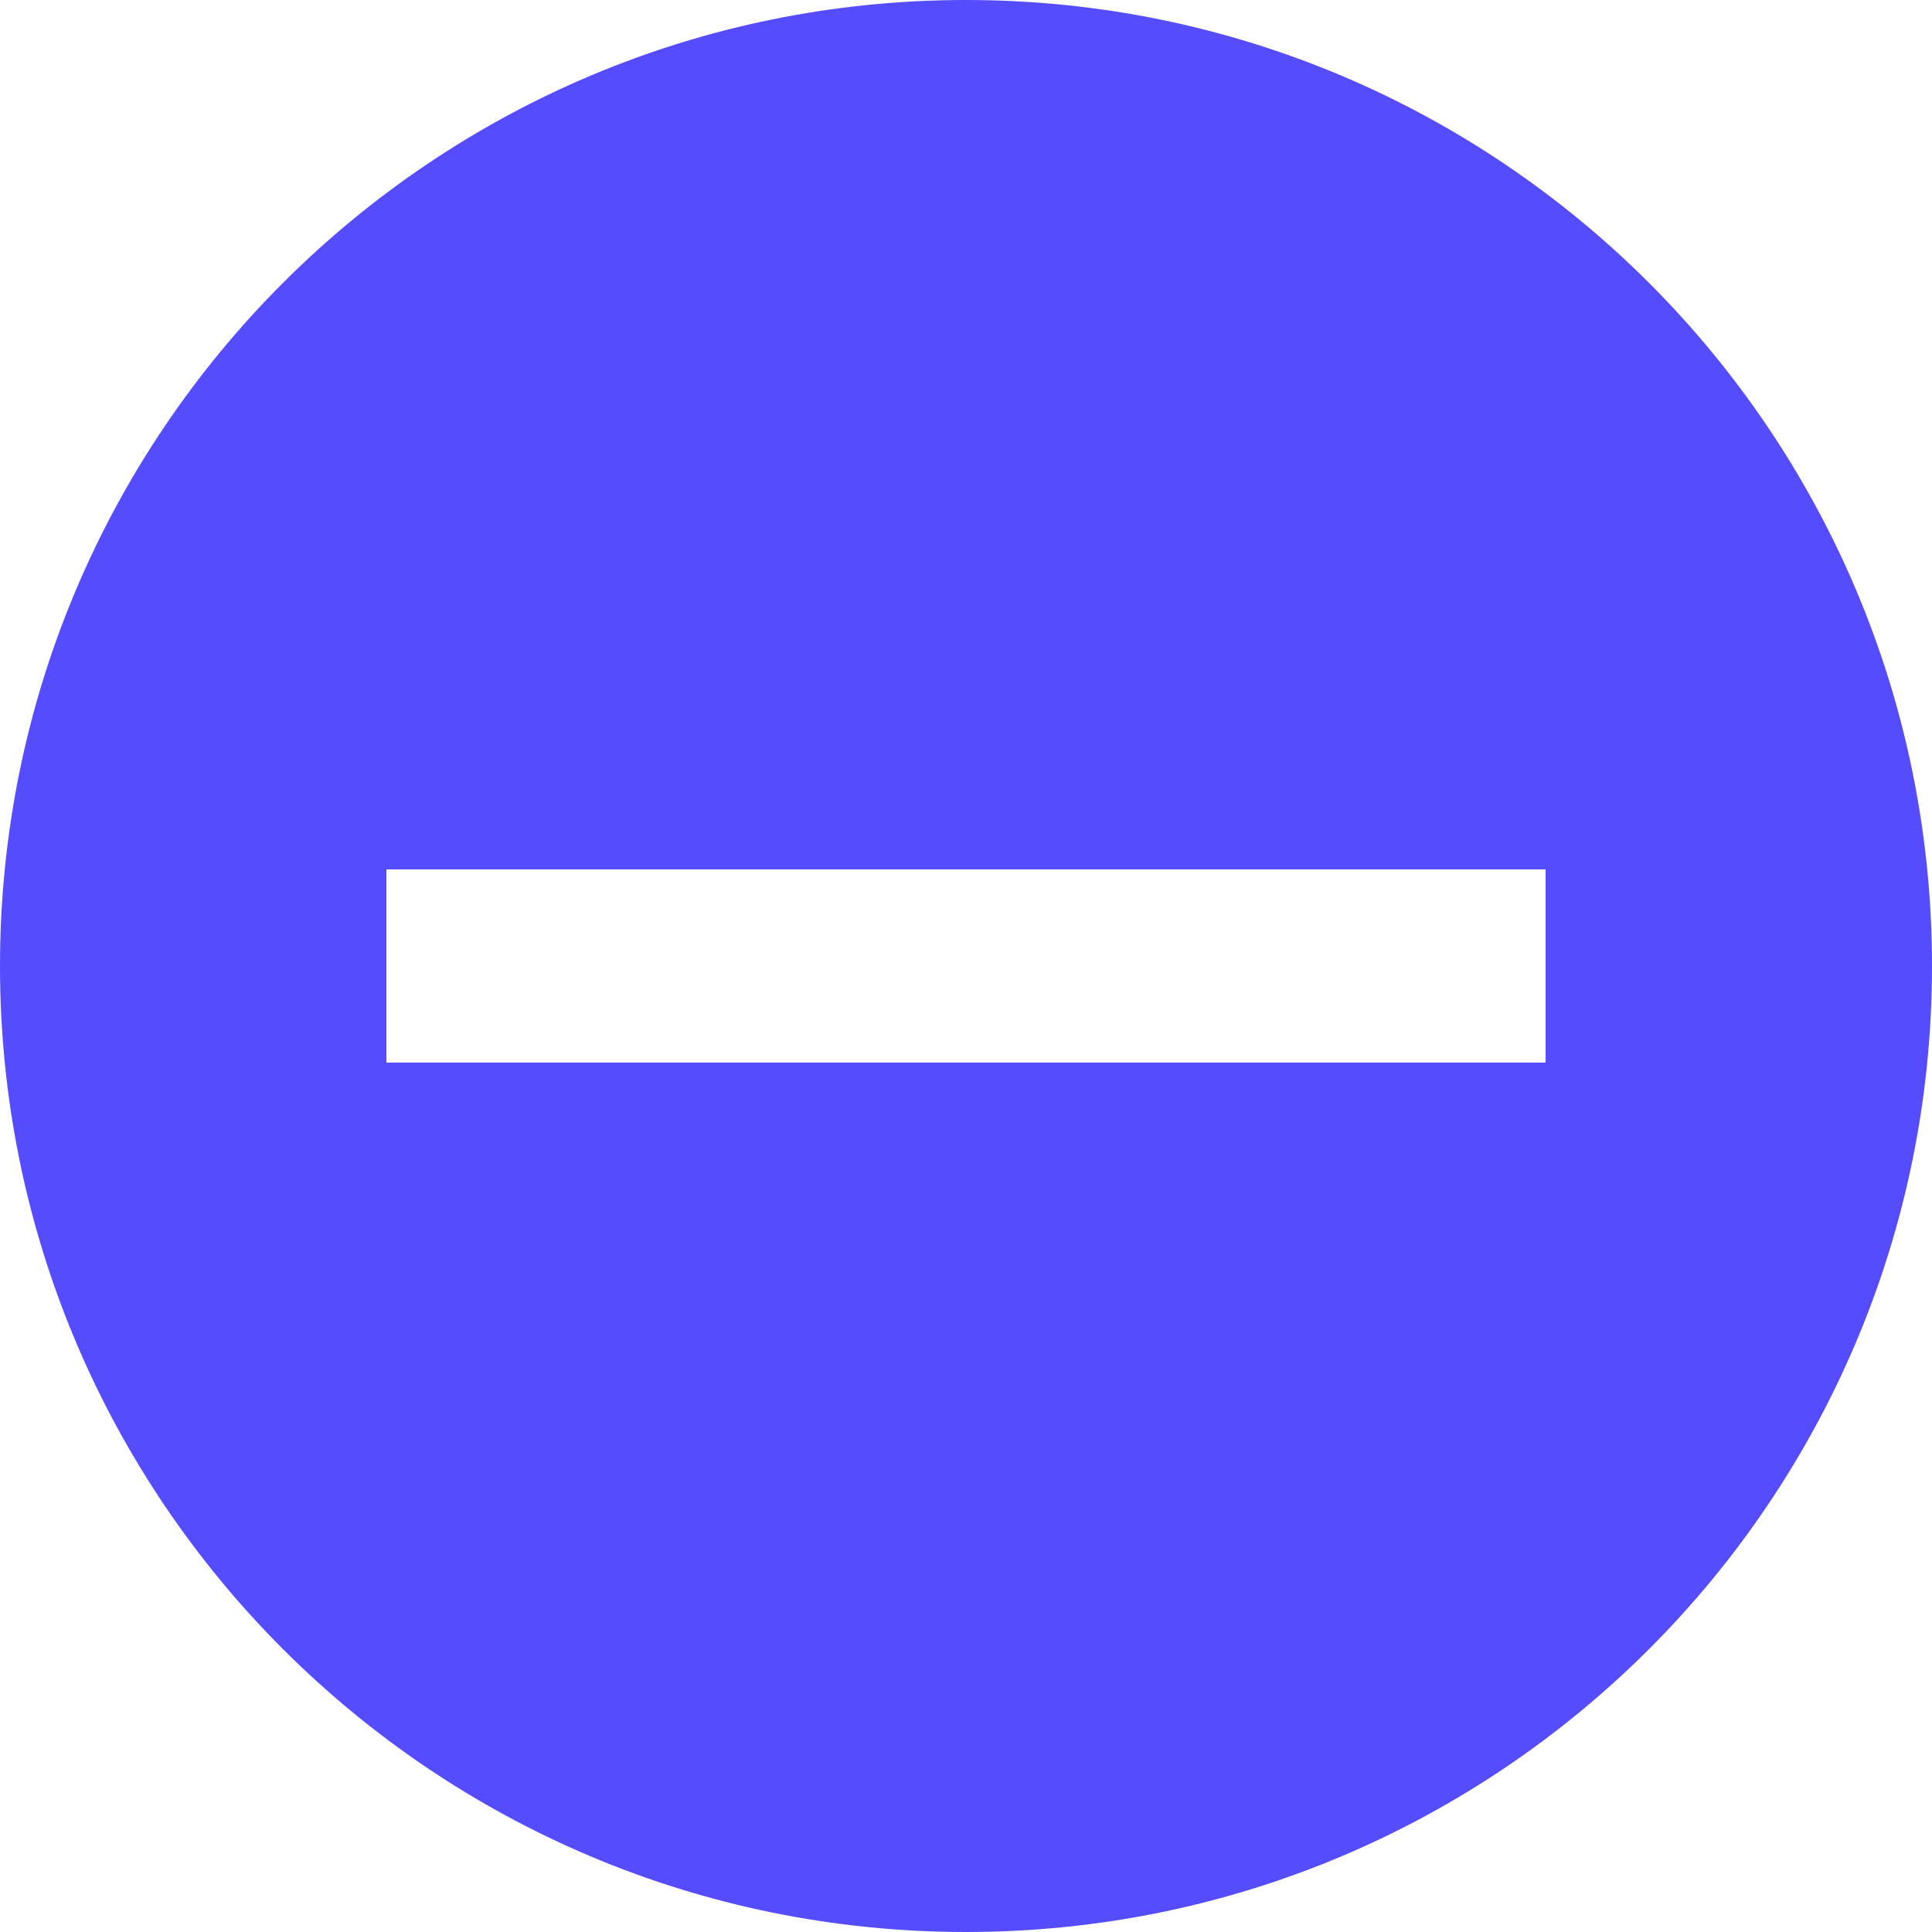<?xml version="1.0" encoding="UTF-8"?>
<svg width="20px" height="20px" viewBox="0 0 20 20" version="1.1" xmlns="http://www.w3.org/2000/svg" xmlns:xlink="http://www.w3.org/1999/xlink">
    <!-- Generator: Sketch 51.2 (57519) - http://www.bohemiancoding.com/sketch -->
    <title>icon/+-/- copy</title>
    <desc>Created with Sketch.</desc>
    <defs></defs>
    <g id="Web" stroke="none" stroke-width="1" fill="none" fill-rule="evenodd">
        <g id="White-Label-16-Years-of-Experience" transform="translate(-1140, -5541)" fill="#554CFE" fill-rule="nonzero">
            <g id="Group-8-Copy-3" transform="translate(1140, 5541)">
                <g id="icon/+-/--copy">
                    <path d="M10,20 C4.477,20 0,15.523 0,10 C0,4.477 4.477,0 10,0 C15.523,0 20,4.477 20,10 C20,15.523 15.523,20 10,20 Z M16,9 L4,9 L4,11 L16,11 L16,9 Z" id="Combined-Shape"></path>
                </g>
            </g>
        </g>
    </g>
</svg>